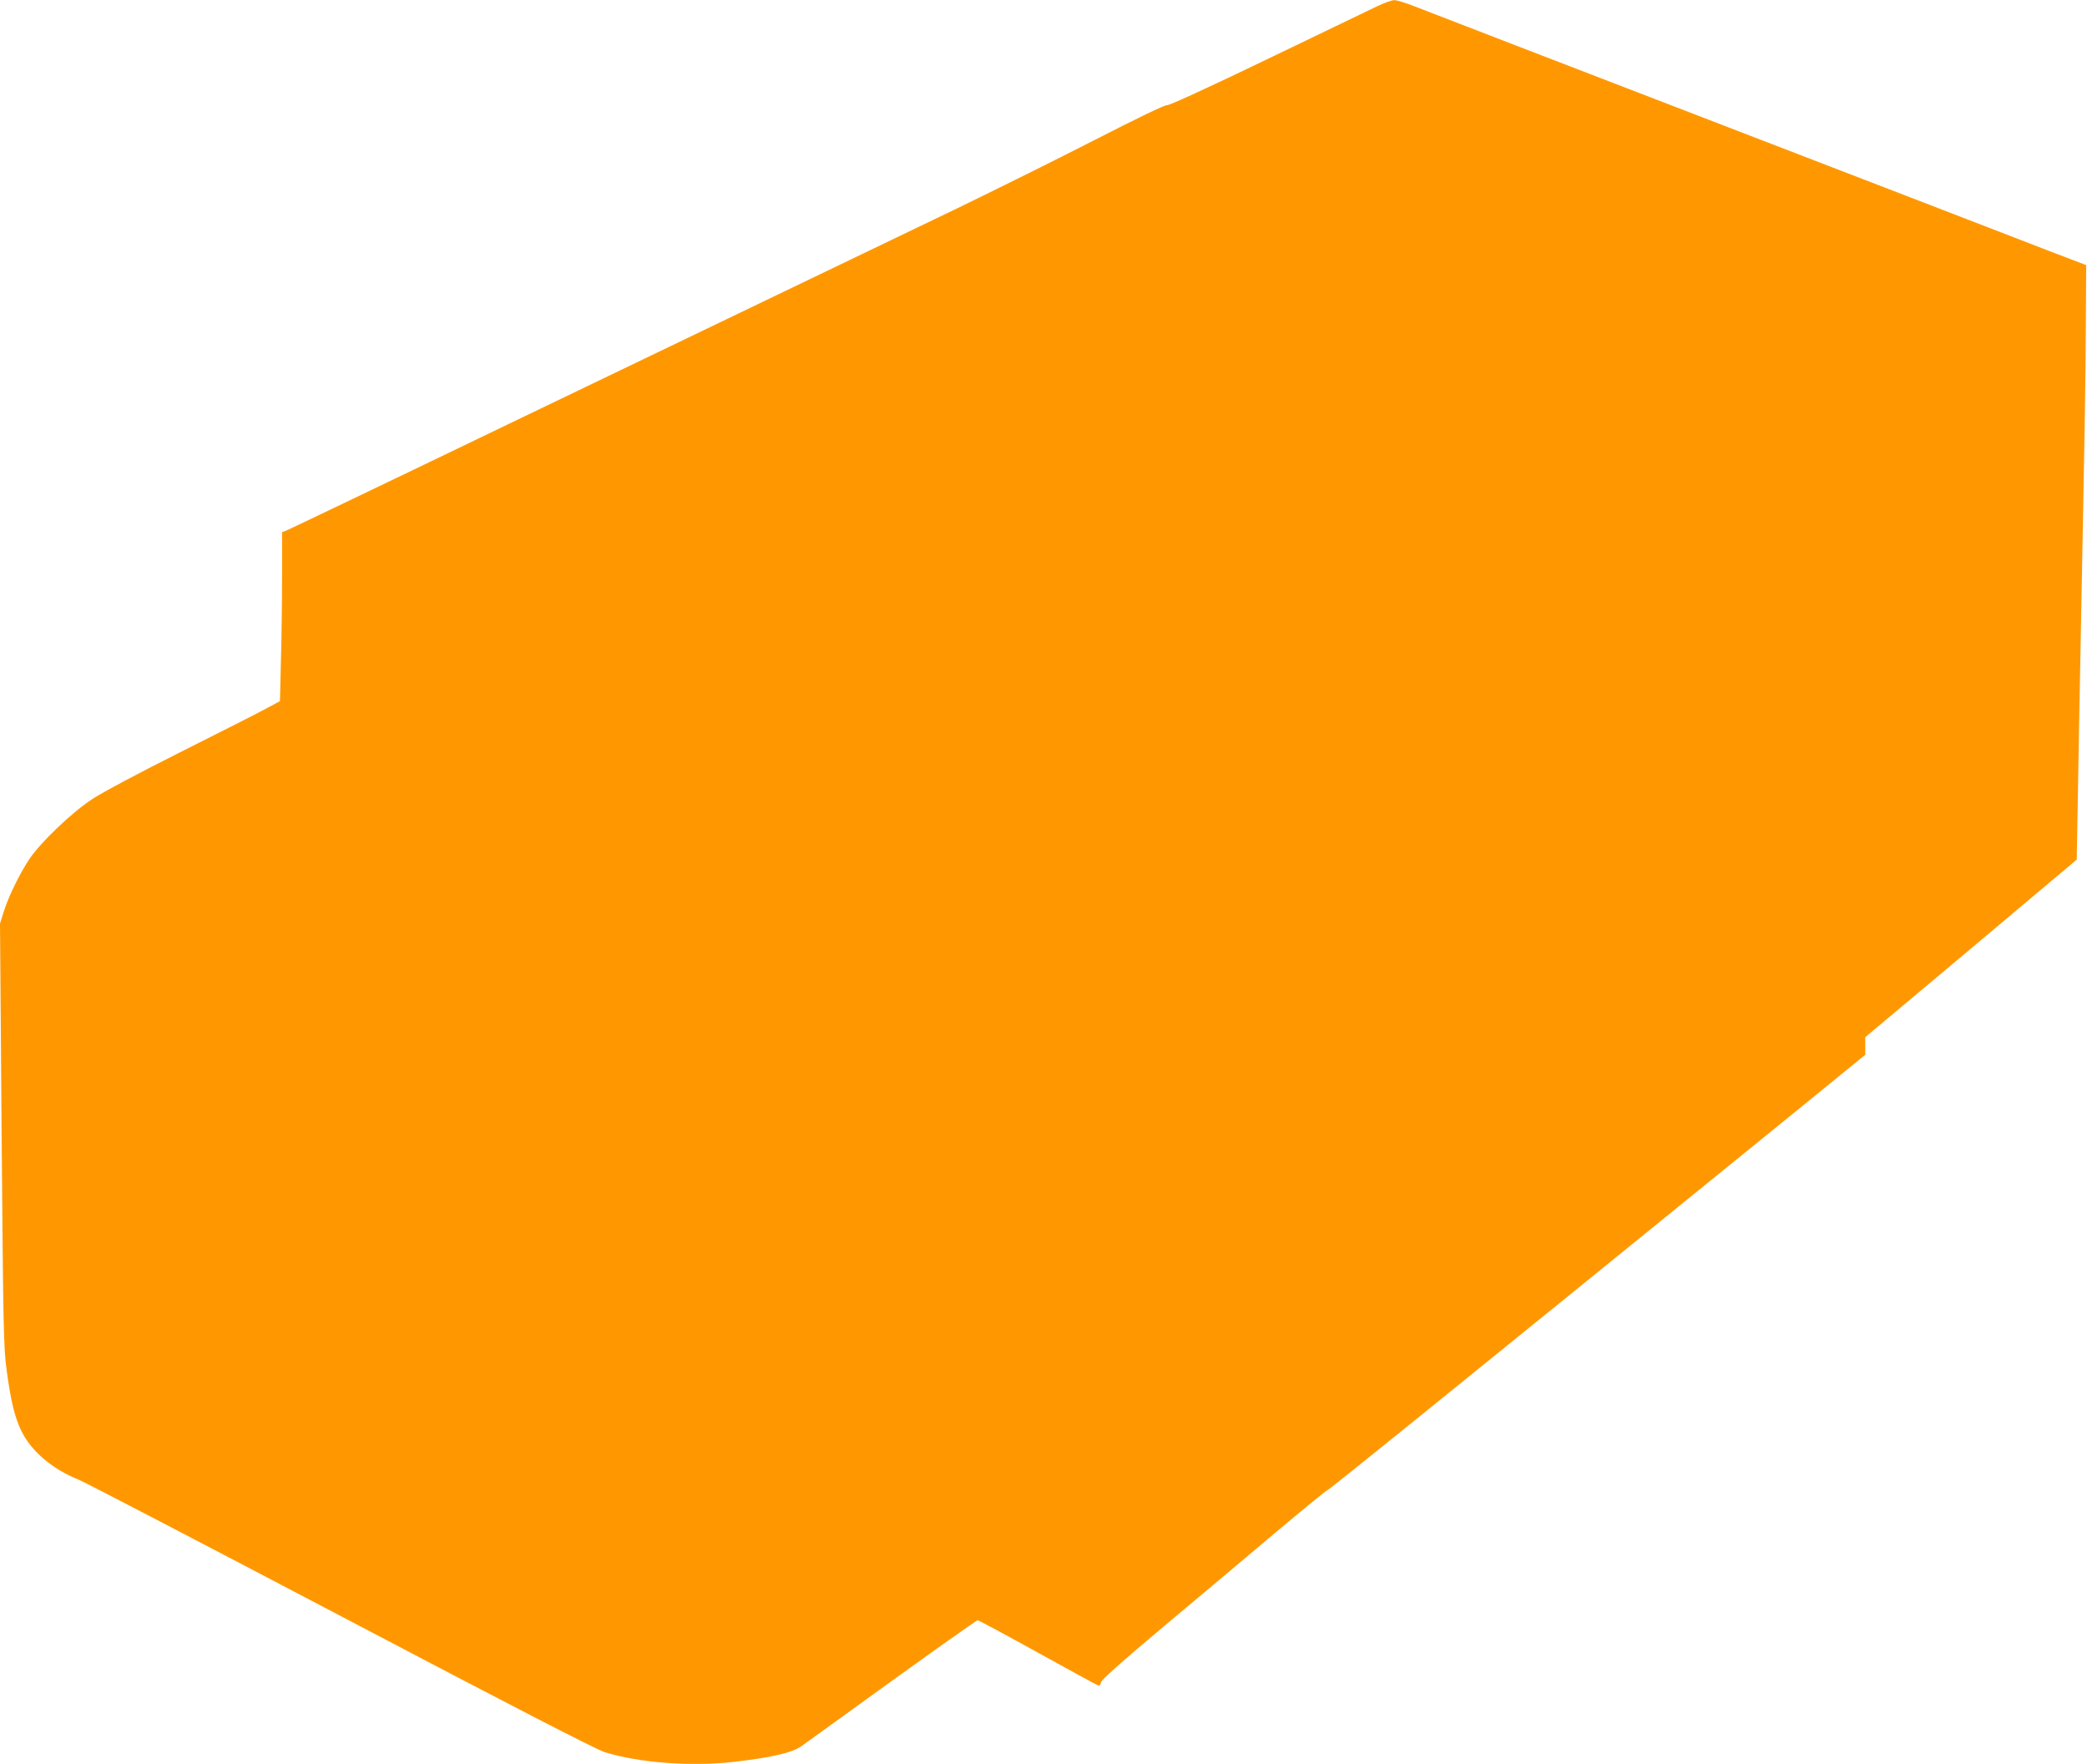 <?xml version="1.0" standalone="no"?>
<!DOCTYPE svg PUBLIC "-//W3C//DTD SVG 20010904//EN"
 "http://www.w3.org/TR/2001/REC-SVG-20010904/DTD/svg10.dtd">
<svg version="1.0" xmlns="http://www.w3.org/2000/svg"
 width="1280pt" height="1082pt" viewBox="0 0 1280 1082"
 preserveAspectRatio="xMidYMid meet">
<g transform="translate(0,1082) scale(0.1,-0.1)"
fill="#ff9800" stroke="none">
<path d="M8445 10781 c-44 -21 -348 -167 -675 -325 -361 -174 -601 -284 -612
-281 -10 4 -184 -80 -455 -219 -241 -123 -616 -309 -833 -414 -724 -348 -1403
-674 -2750 -1322 -734 -354 -1347 -647 -1362 -653 l-28 -11 0 -271 c0 -148 -3
-381 -7 -518 l-6 -247 -91 -49 c-50 -27 -285 -146 -522 -265 -251 -126 -477
-246 -540 -288 -125 -82 -315 -264 -384 -367 -58 -87 -124 -221 -155 -316
l-25 -79 10 -1296 c10 -1205 12 -1305 31 -1445 25 -187 50 -289 90 -371 62
-126 191 -235 354 -300 39 -16 763 -393 1610 -838 1034 -544 1564 -817 1614
-832 209 -65 527 -89 787 -60 236 27 363 56 421 98 26 19 278 200 558 403 281
202 515 368 521 368 6 0 170 -88 365 -196 195 -108 362 -199 371 -202 12 -5
17 0 20 16 2 16 119 120 383 342 209 175 519 435 688 578 169 142 312 259 317
259 9 0 653 521 2853 2307 l447 364 0 54 0 54 649 544 648 545 7 389 c3 213
11 611 16 883 26 1366 32 1683 33 2014 l2 360 -225 86 c-124 48 -477 184 -785
303 -1386 534 -2006 773 -2485 957 -283 109 -562 217 -619 239 -58 23 -116 41
-130 40 -14 0 -62 -17 -106 -38z"/>
</g>
</svg>
